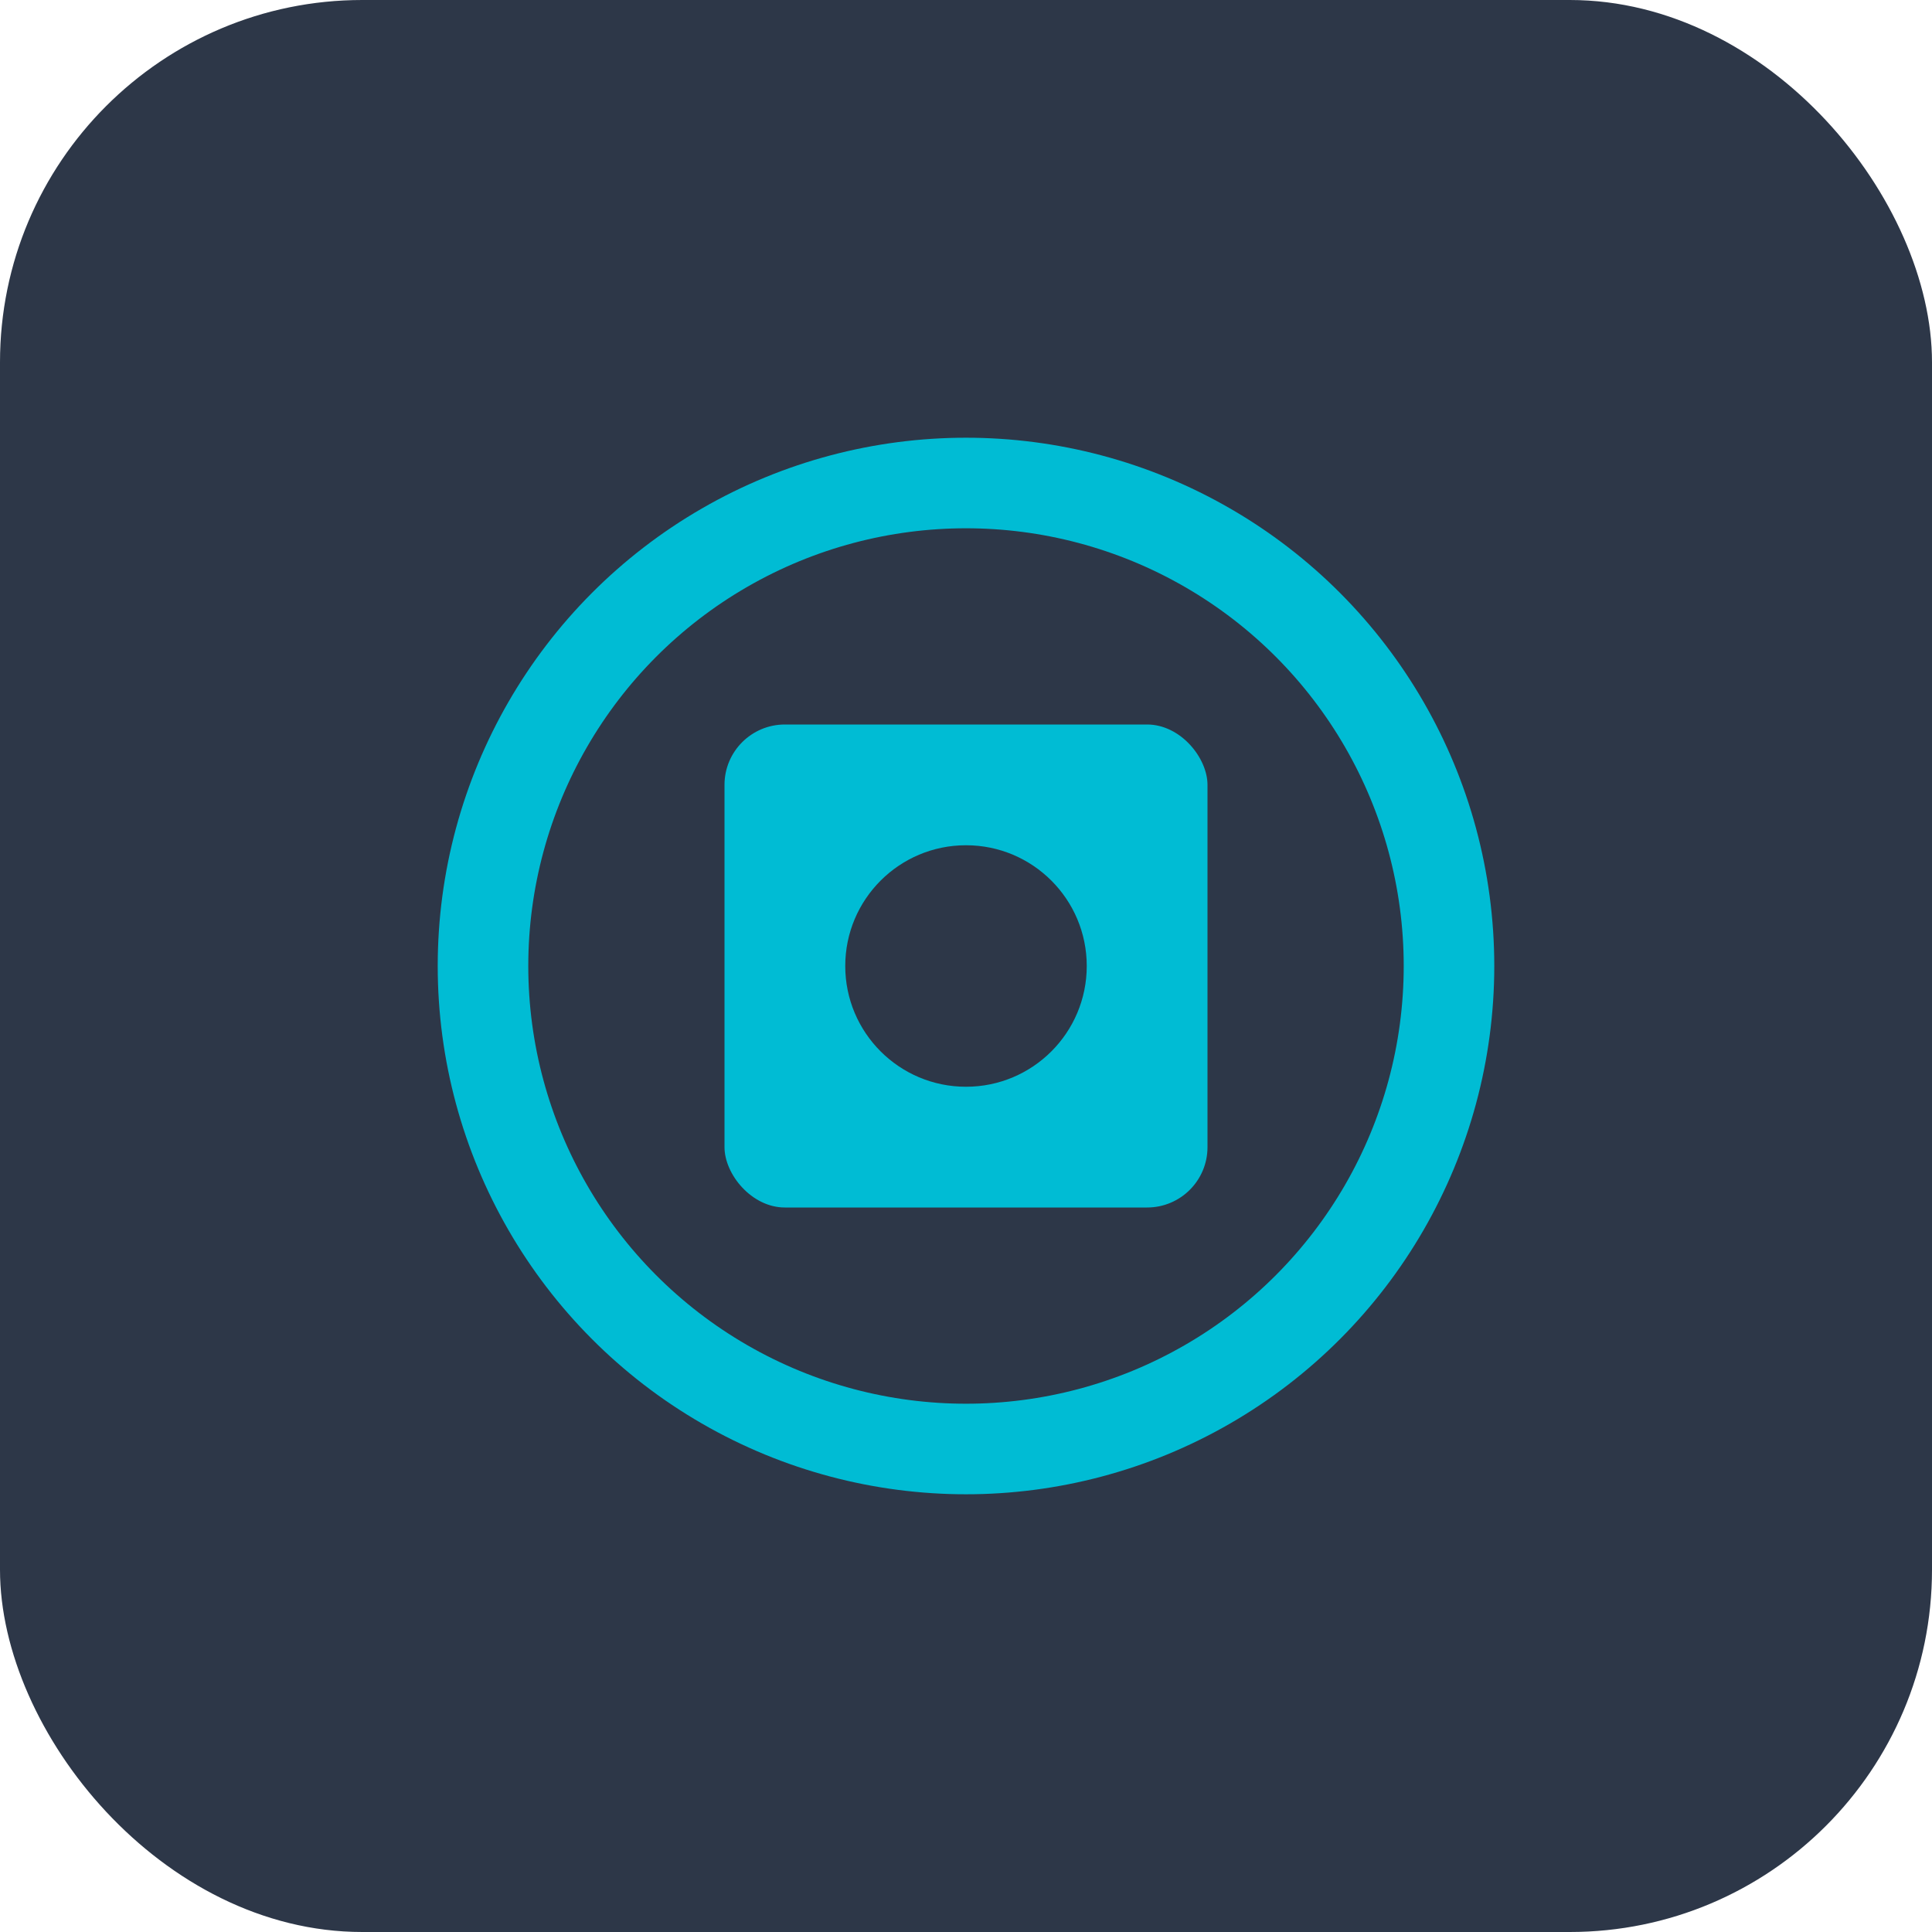 <svg width="32" height="32" viewBox="0 0 32 32" fill="none" xmlns="http://www.w3.org/2000/svg">
<rect width="32" height="32" rx="6" fill="#2D3748"/>
<circle cx="16" cy="16" r="8" fill="none" stroke="#00BCD4" stroke-width="1.5"/>
<rect x="12" y="12" width="8" height="8" rx="1" fill="#00BCD4"/>
<circle cx="16" cy="16" r="2" fill="#2D3748"/>
</svg>